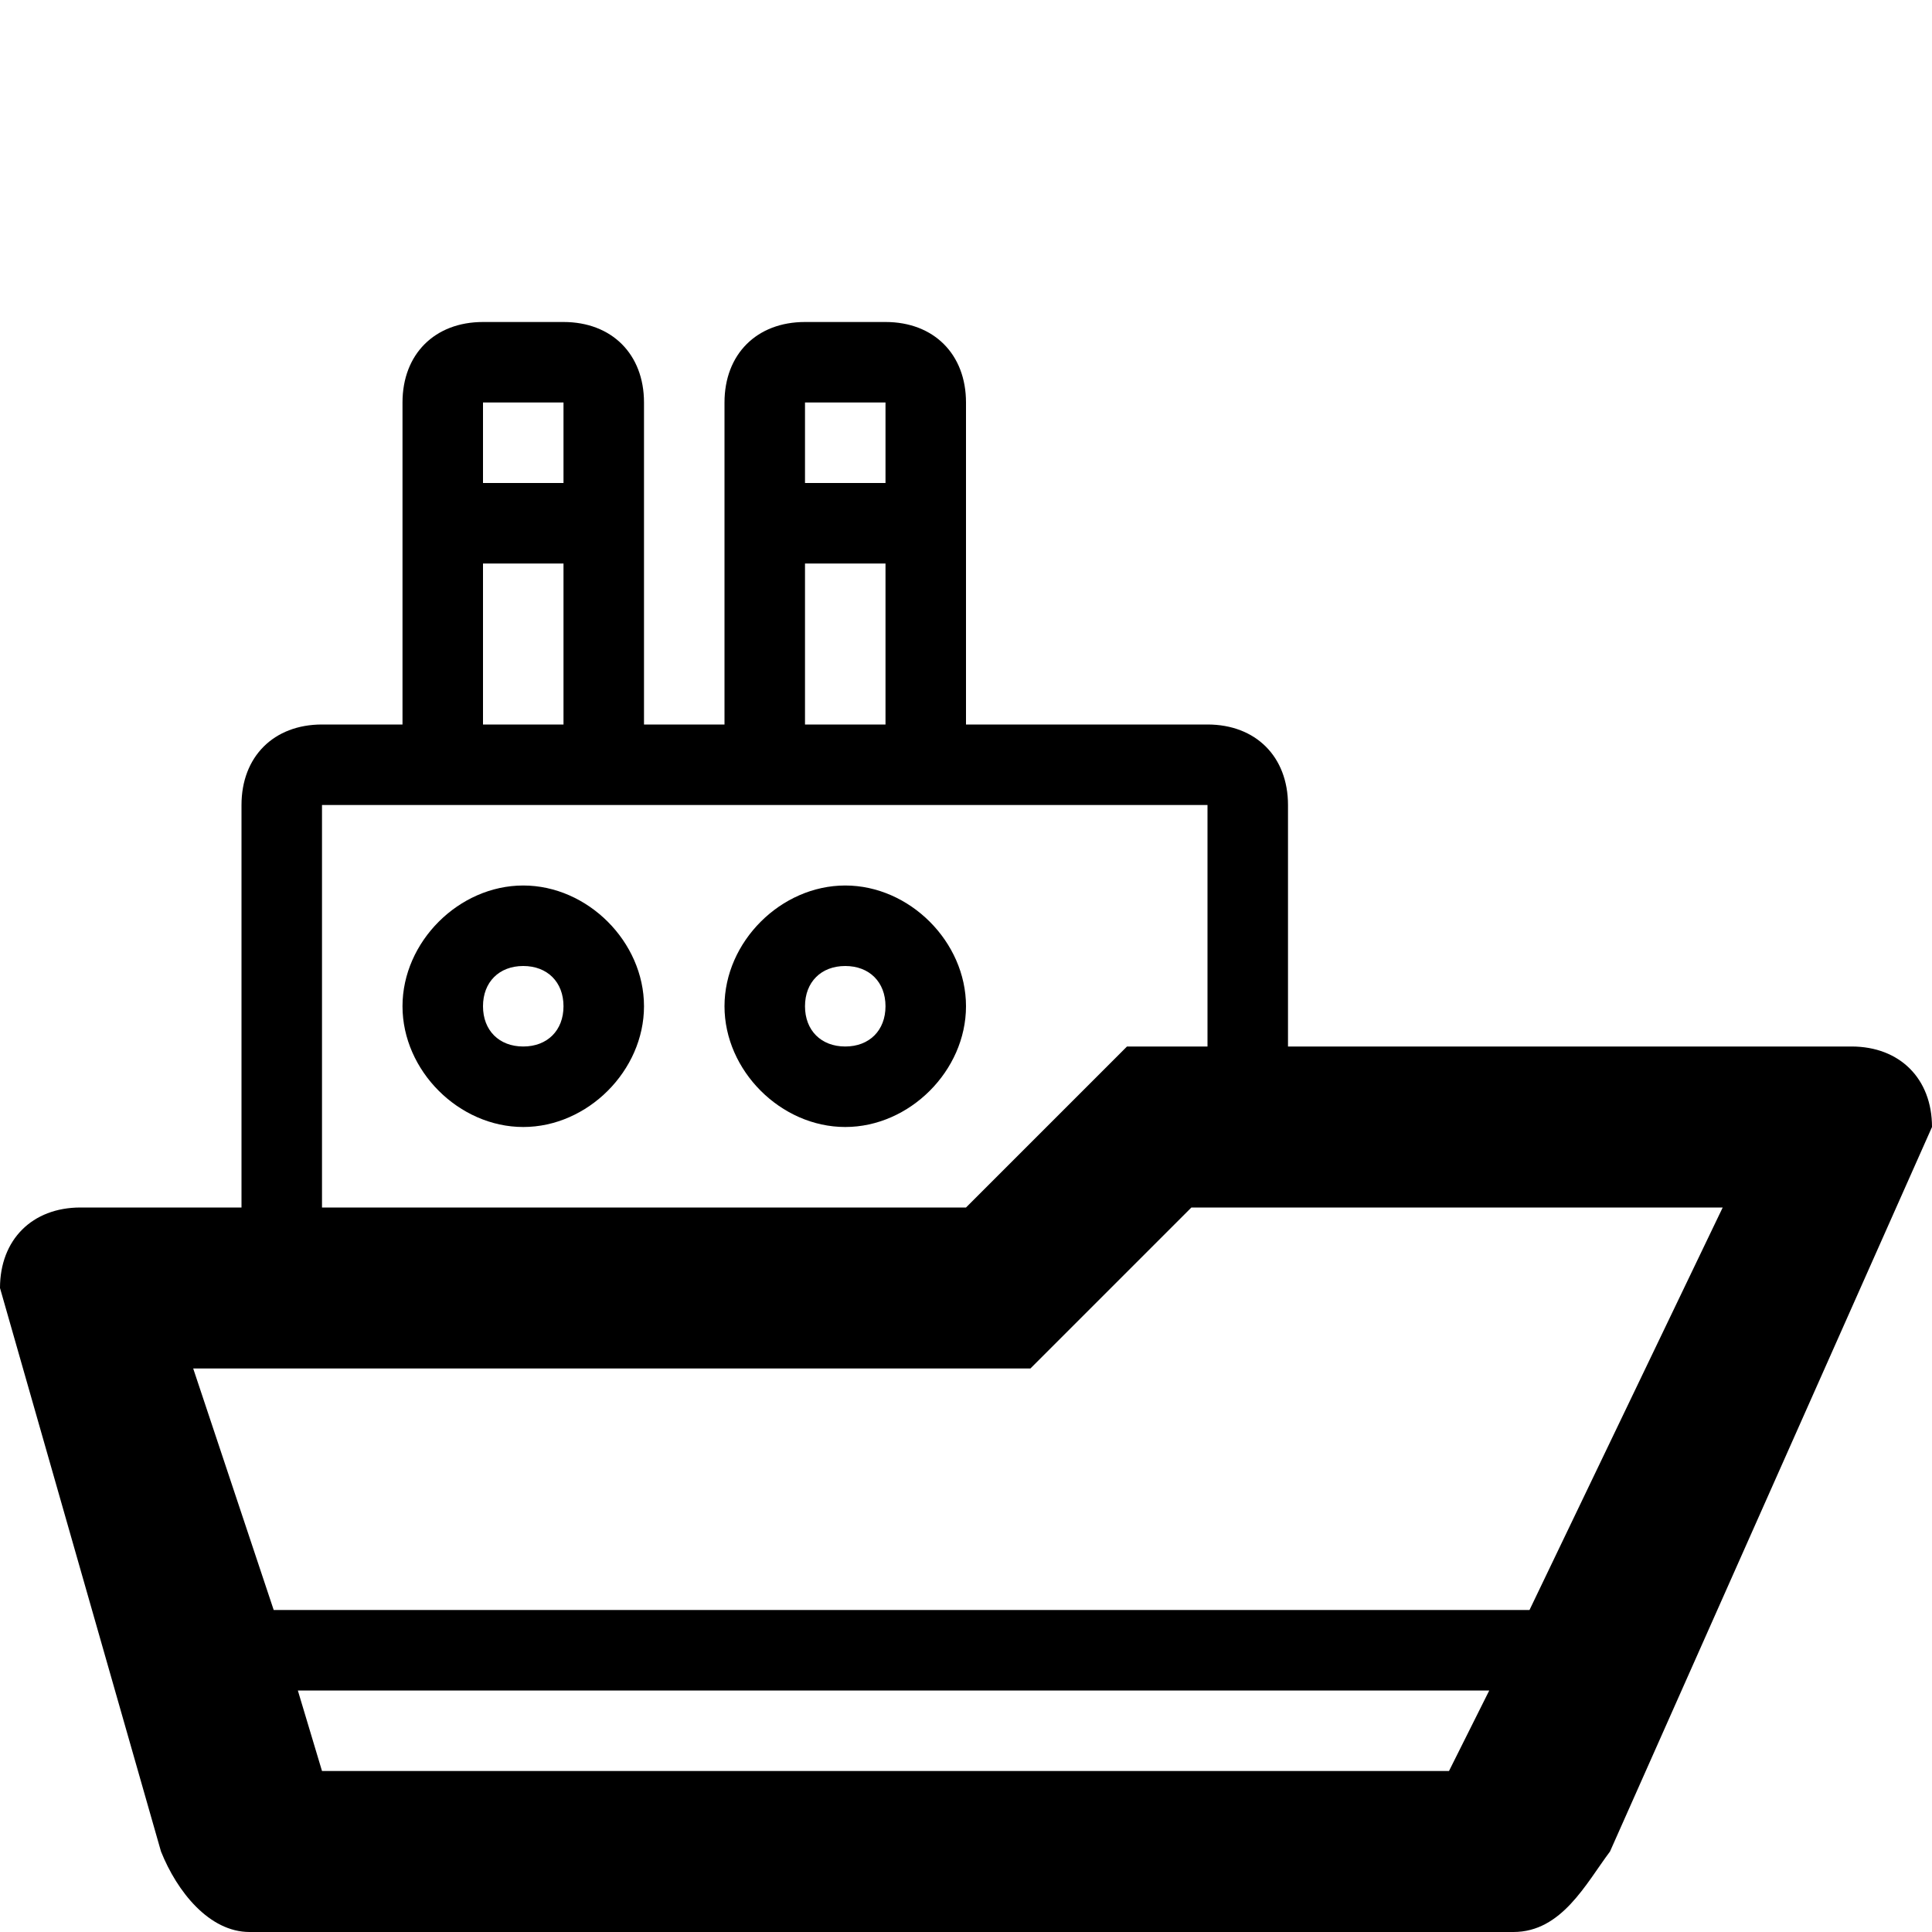 <?xml version="1.0" ?><!DOCTYPE svg  PUBLIC '-//W3C//DTD SVG 1.1//EN'  'http://www.w3.org/Graphics/SVG/1.1/DTD/svg11.dtd'><svg enable-background="new 0 0 24 24" height="24px" id="Layer_1" version="1.1" viewBox="0 0 24 24" width="24px" xml:space="preserve" xmlns="http://www.w3.org/2000/svg" xmlns:xlink="http://www.w3.org/1999/xlink"><g><path d="M23,13h-7v-3c0-0.6-0.4-1-1-1h-3V5c0-0.6-0.4-1-1-1h-1C9.4,4,9,4.4,9,5v4H8V5c0-0.6-0.4-1-1-1H6C5.4,4,5,4.4,5,5v4H4   c-0.6,0-1,0.4-1,1v5H1c-0.6,0-1,0.4-1,1l2,7c0.2,0.5,0.6,1,1.1,1h15.7c0.6,0,0.9-0.6,1.2-1l4-9C24,13.4,23.6,13,23,13z M10,5h1v1   h-1V5z M10,7h1v2h-1V7z M6,5h1v1H6V5z M6,7h1v2H6V7z M4,10h11v3h-1l-2,2H4V10z M4,22l-0.3-1h14.8L18,22H4z M19,20H3.4l-1-3h10.4   l2-2h6.6L19,20z"/><path d="M6.5,11C5.7,11,5,11.7,5,12.5S5.7,14,6.5,14S8,13.3,8,12.5S7.3,11,6.5,11z M6.5,13C6.2,13,6,12.8,6,12.5S6.2,12,6.5,12   S7,12.2,7,12.5S6.8,13,6.5,13z"/><path d="M10.5,11C9.7,11,9,11.7,9,12.5S9.7,14,10.5,14s1.5-0.7,1.5-1.5S11.3,11,10.5,11z M10.5,13c-0.3,0-0.5-0.2-0.5-0.5   s0.2-0.5,0.5-0.5s0.5,0.2,0.5,0.5S10.8,13,10.5,13z"/></g></svg>